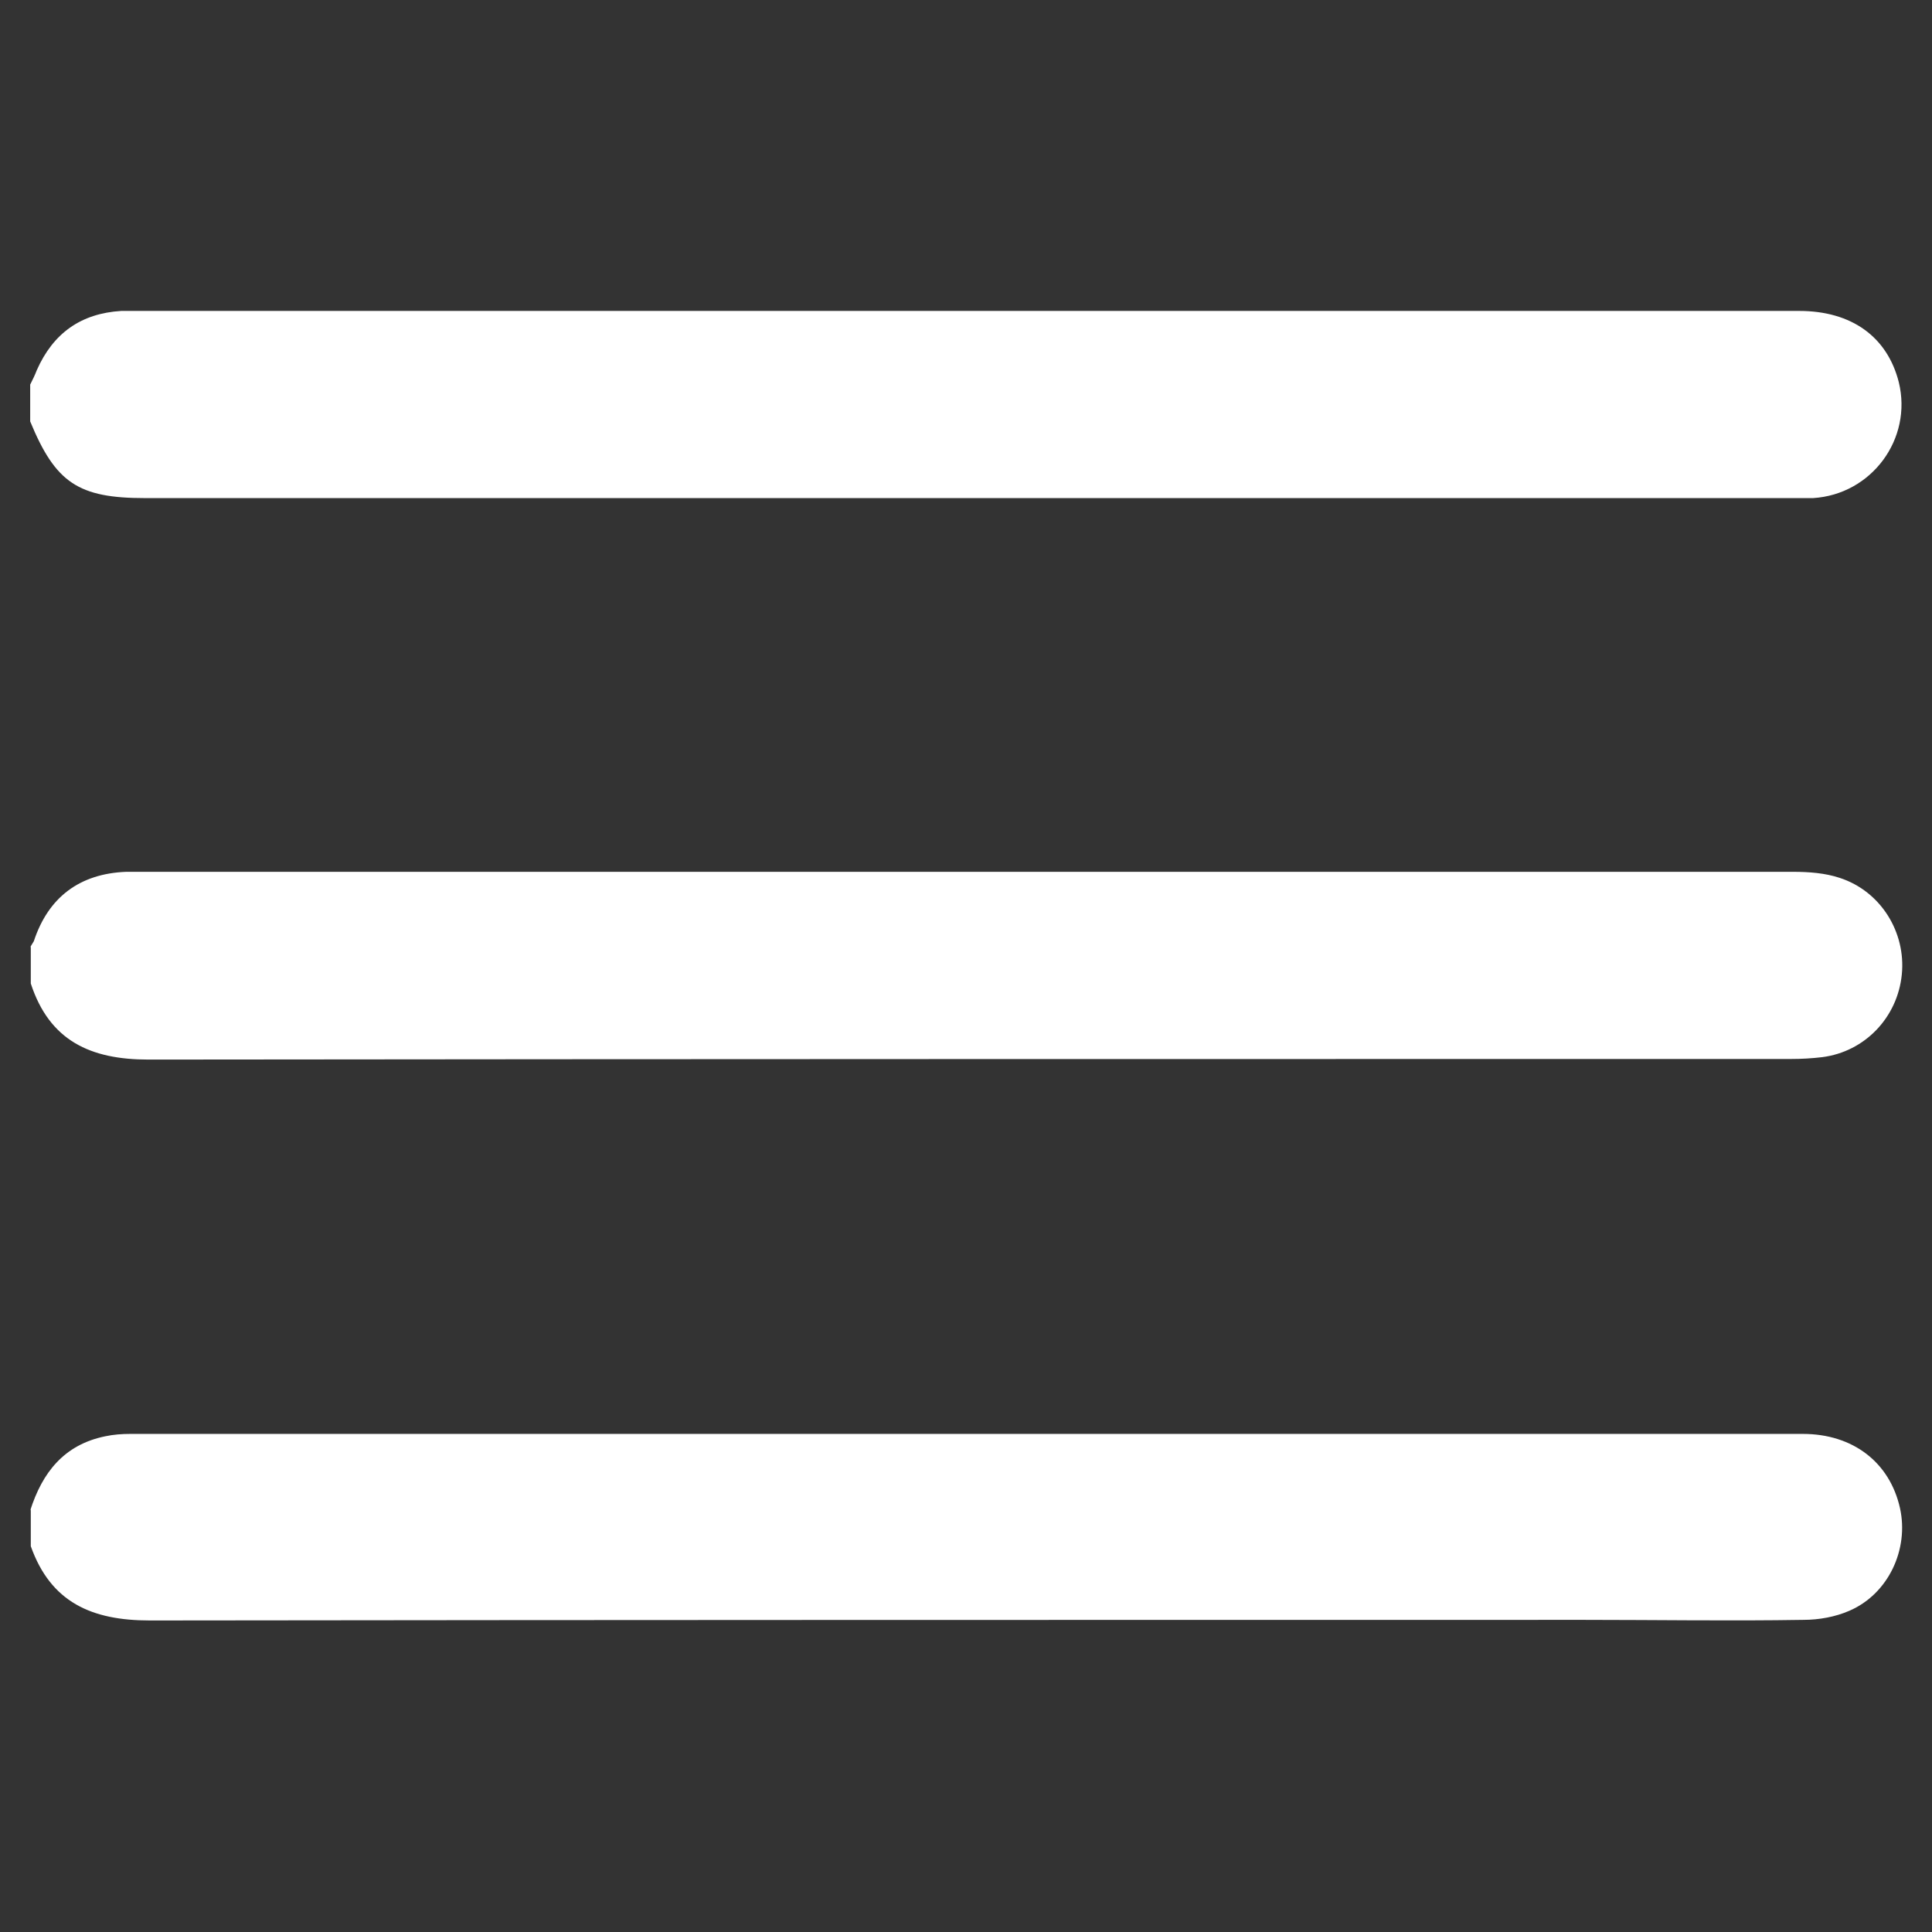 <?xml version="1.0" encoding="UTF-8"?> <svg xmlns="http://www.w3.org/2000/svg" id="_Слой_1" data-name="Слой_1" viewBox="0 0 32 32"><rect x="0" y="0" width="32" height="32" fill="#333333" stroke="none"/><defs><style> .cls-1 { fill: #fff; } </style></defs><g id="JlDheG"><g><path class="cls-1" d="M.5,15.69s.04-.07.06-.1c.24-.73.76-1.12,1.53-1.15.29,0,.59,0,.88,0,8.91,0,17.82,0,26.73,0,.26,0,.53.02.77.1.68.22,1.1.9,1.03,1.6-.07.71-.61,1.28-1.32,1.37-.17.02-.34.03-.51.03-9.07,0-18.14,0-27.21.01-.96,0-1.64-.31-1.95-1.26,0-.2,0-.4,0-.61Z"></path><path class="cls-1" d="M.5,6.37c.04-.08.08-.16.11-.24.27-.61.73-.94,1.4-.98.06,0,.12,0,.18,0,9.2,0,18.4,0,27.61,0,.87,0,1.46.43,1.65,1.18.23.94-.45,1.86-1.42,1.92-.12,0-.24,0-.36,0-9.09,0-18.18,0-27.27,0-1.1,0-1.48-.25-1.9-1.27,0-.2,0-.4,0-.61Z"></path><path class="cls-1" d="M.5,25.02c.2-.63.56-1.09,1.24-1.23.14-.03.28-.04.42-.04,9.23,0,18.46,0,27.7,0,.83,0,1.44.47,1.61,1.23.15.68-.19,1.42-.84,1.7-.23.1-.5.15-.76.15-1.21.02-2.42,0-3.63,0-7.92,0-15.84,0-23.76.01-.96,0-1.64-.3-1.97-1.23v-.61Z"></path></g></g></svg> 